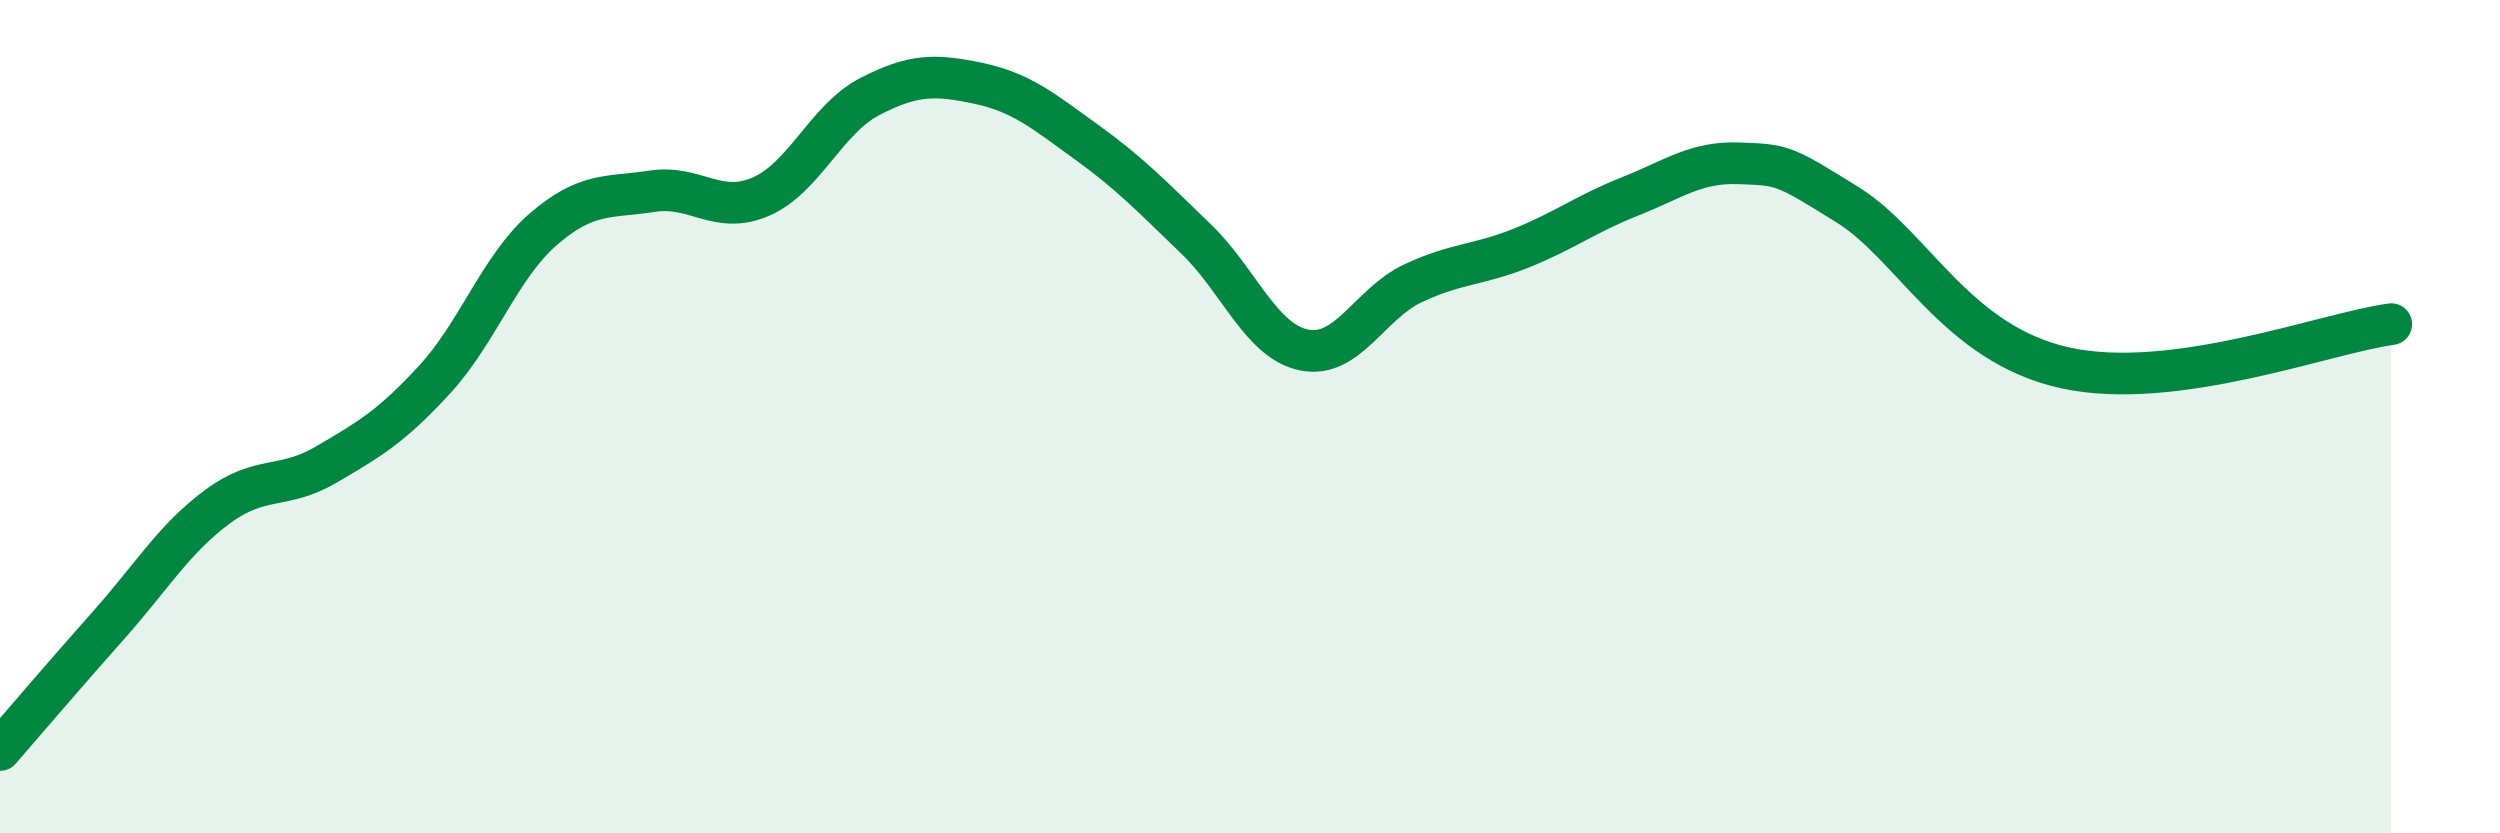 
    <svg width="60" height="20" viewBox="0 0 60 20" xmlns="http://www.w3.org/2000/svg">
      <path
        d="M 0,18 C 0.52,17.4 1.57,16.17 2.61,15 C 3.65,13.83 4.18,12.93 5.22,12.16 C 6.26,11.39 6.79,11.76 7.83,11.15 C 8.87,10.54 9.39,10.24 10.43,9.11 C 11.47,7.98 12,6.4 13.04,5.5 C 14.08,4.6 14.61,4.75 15.65,4.59 C 16.69,4.43 17.22,5.17 18.26,4.72 C 19.3,4.27 19.83,2.86 20.87,2.32 C 21.91,1.78 22.44,1.78 23.48,2 C 24.52,2.22 25.05,2.67 26.09,3.42 C 27.13,4.17 27.66,4.73 28.7,5.73 C 29.74,6.73 30.26,8.19 31.3,8.4 C 32.34,8.61 32.87,7.29 33.91,6.8 C 34.95,6.31 35.48,6.37 36.52,5.95 C 37.56,5.53 38.09,5.12 39.13,4.71 C 40.17,4.3 40.7,3.88 41.74,3.92 C 42.78,3.96 42.78,3.94 44.35,4.92 C 45.92,5.9 46.96,8.26 49.57,8.83 C 52.18,9.4 55.83,7.99 57.39,7.78L57.39 20L0 20Z"
        fill="#008740"
        opacity="0.1"
        stroke-linecap="round"
        stroke-linejoin="round"
      />
      <path
        d="M 0,18 C 0.52,17.4 1.57,16.17 2.61,15 C 3.65,13.83 4.18,12.93 5.22,12.16 C 6.26,11.39 6.79,11.76 7.83,11.15 C 8.87,10.54 9.39,10.24 10.43,9.11 C 11.47,7.98 12,6.4 13.04,5.5 C 14.08,4.6 14.61,4.75 15.65,4.59 C 16.69,4.43 17.22,5.17 18.26,4.72 C 19.3,4.27 19.83,2.86 20.87,2.32 C 21.91,1.78 22.44,1.78 23.48,2 C 24.52,2.22 25.05,2.67 26.09,3.42 C 27.13,4.17 27.66,4.73 28.7,5.73 C 29.74,6.73 30.26,8.19 31.3,8.4 C 32.34,8.61 32.87,7.29 33.91,6.8 C 34.95,6.31 35.48,6.37 36.52,5.95 C 37.56,5.53 38.09,5.12 39.13,4.71 C 40.17,4.3 40.7,3.88 41.74,3.92 C 42.78,3.96 42.78,3.94 44.35,4.92 C 45.92,5.9 46.96,8.26 49.57,8.83 C 52.18,9.4 55.83,7.99 57.39,7.78"
        stroke="#008740"
        stroke-width="1"
        fill="none"
        stroke-linecap="round"
        stroke-linejoin="round"
      />
    </svg>
  